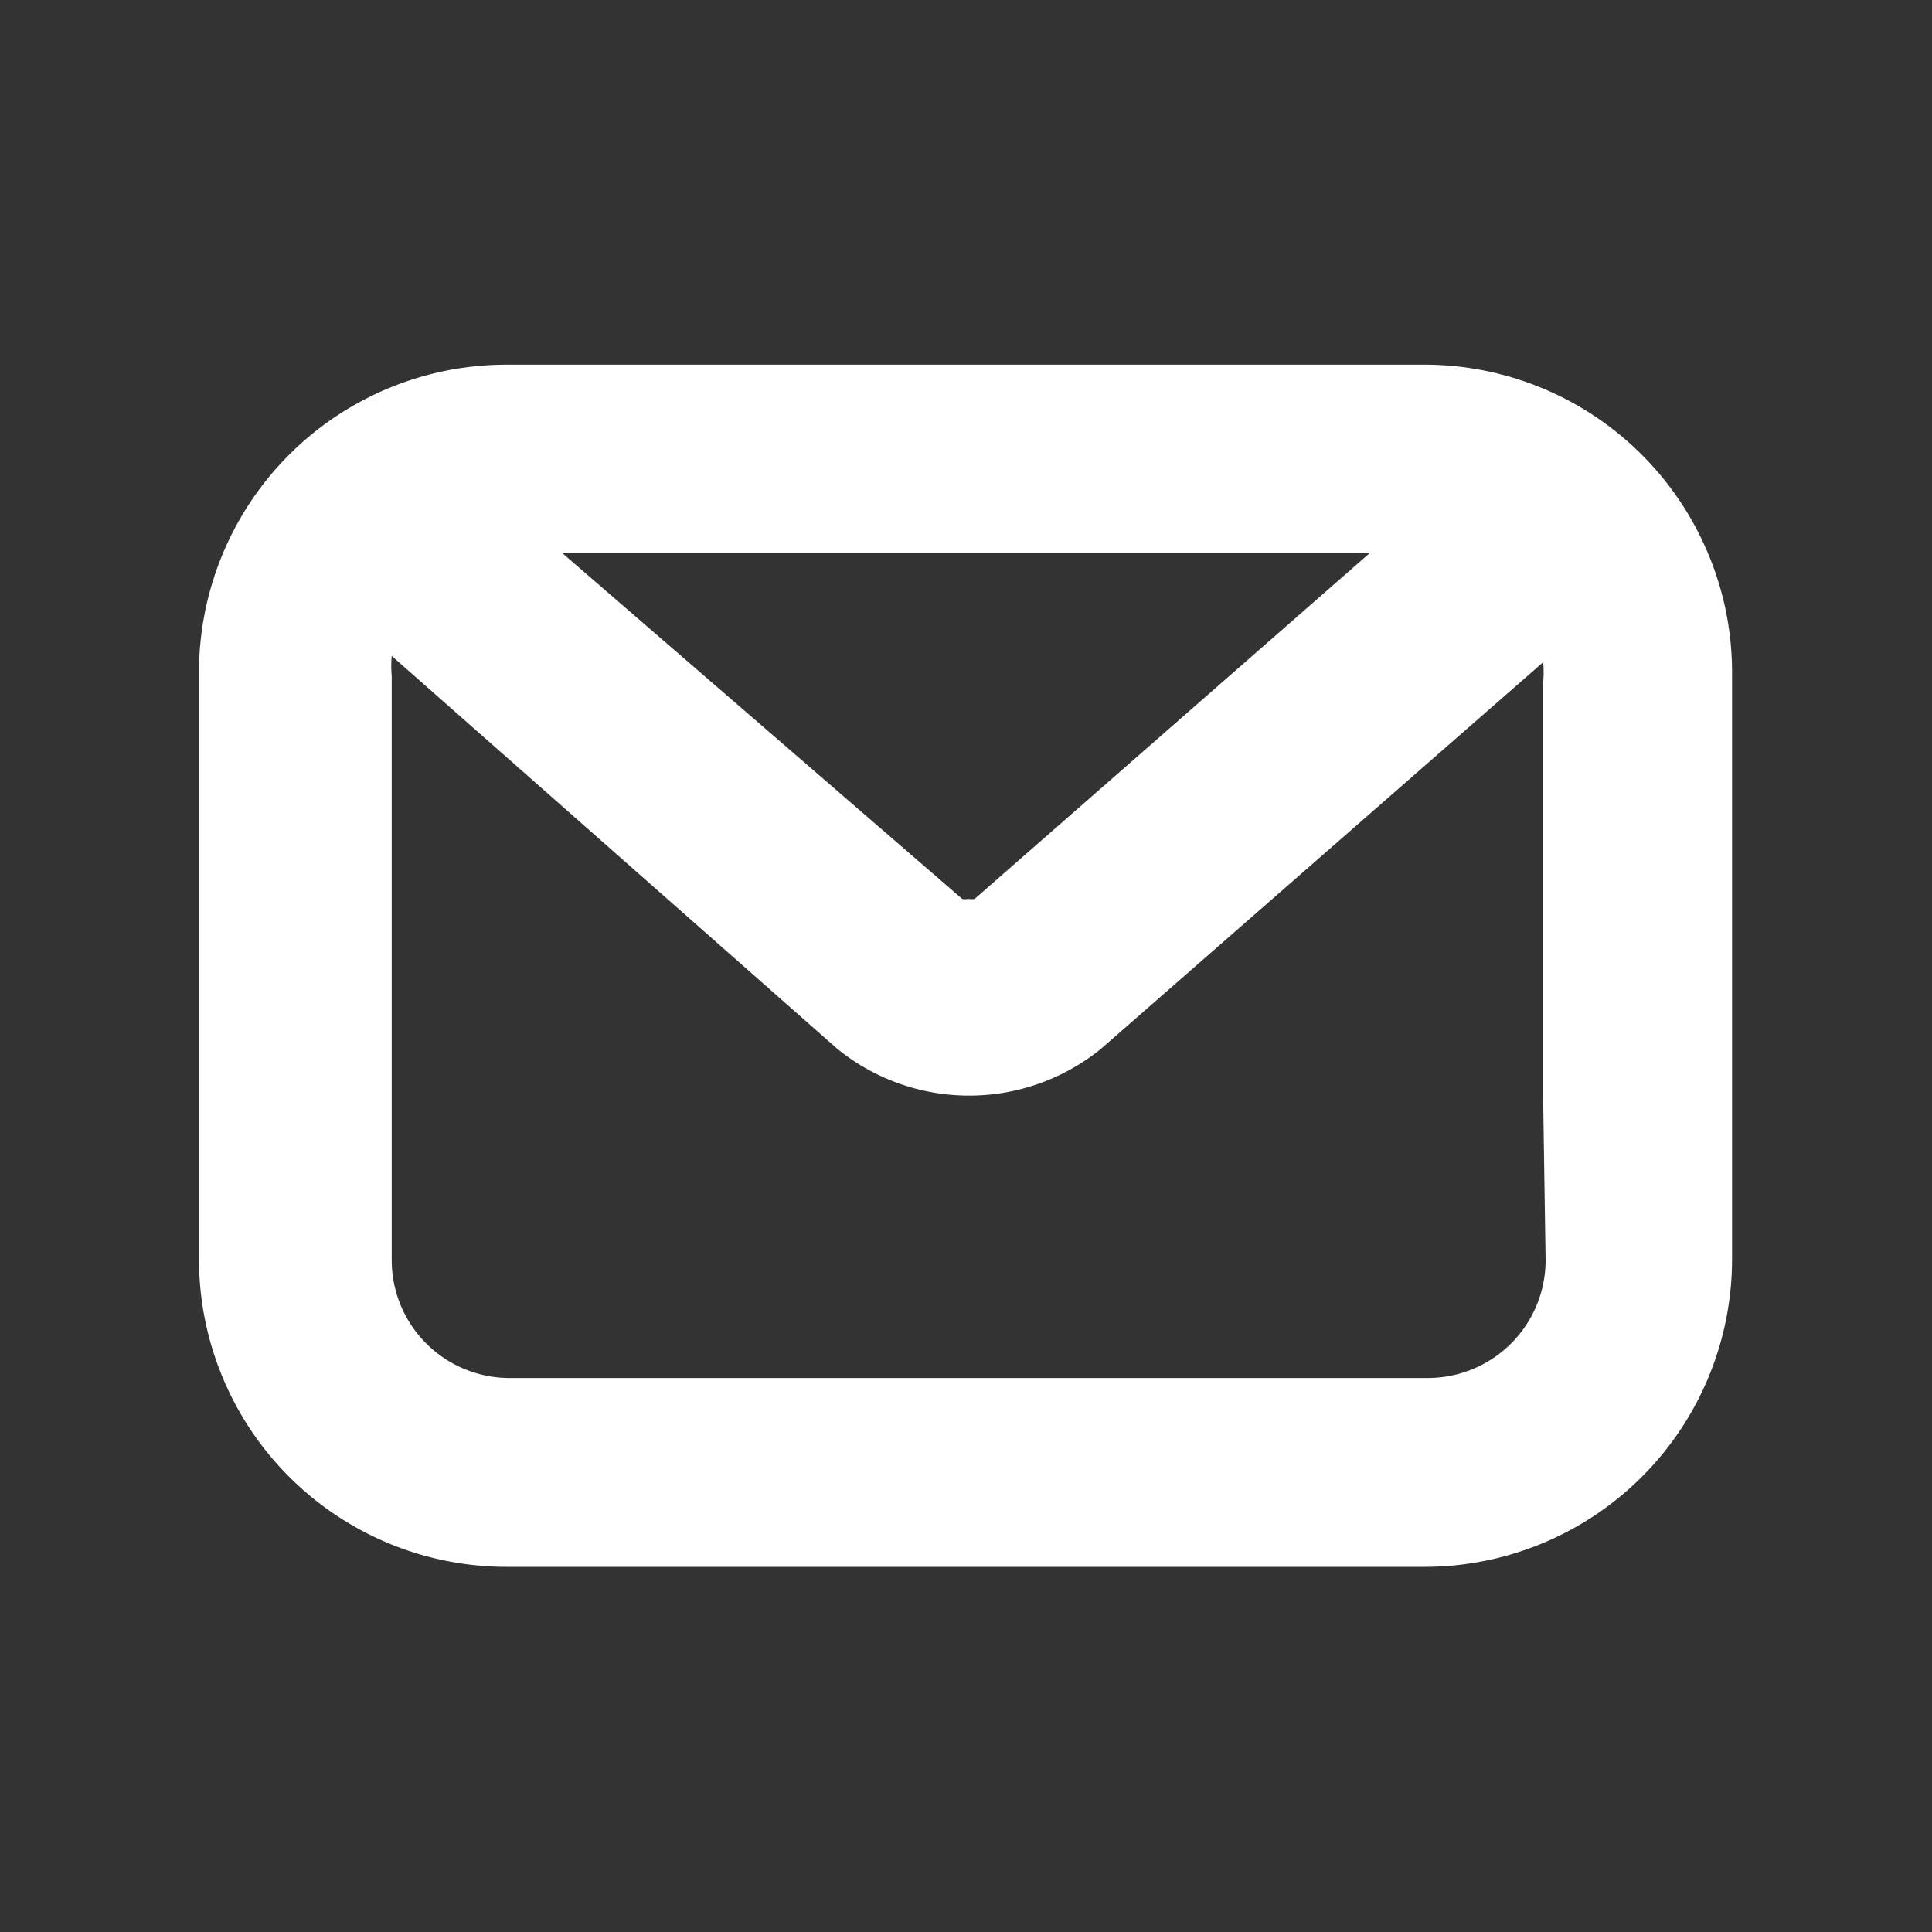 <svg id="White" xmlns="http://www.w3.org/2000/svg" viewBox="0 0 40 40"><rect x="0" y="0" width="40" height="40" fill="#333333" stroke="none"/><defs><style>.cls-1{fill:#fff;}</style></defs><title>mail</title><path id="mail" class="cls-1" d="M35.36,11.45a6.37,6.37,0,0,0-5.87-3.9h-19a6.37,6.37,0,0,0-6.37,6.37V26.07a6.37,6.37,0,0,0,6.37,6.37h19a6.37,6.37,0,0,0,6.37-6.37V13.93A6.34,6.34,0,0,0,35.36,11.45Zm-7,0-8.18,7.16a.3.3,0,0,1-.13,0h0a.3.3,0,0,1-.13,0l-8.28-7.16ZM32,26.07a2.44,2.44,0,0,1-2.43,2.46h-19a2.44,2.44,0,0,1-2.46-2.43s0,0,0,0V22.73h0V14a2.46,2.46,0,0,1,0-.42l9.22,8.13a4.33,4.33,0,0,0,5.47,0l9.15-8a2.46,2.46,0,0,1,0,.42v8.68h0Z"/></svg>
